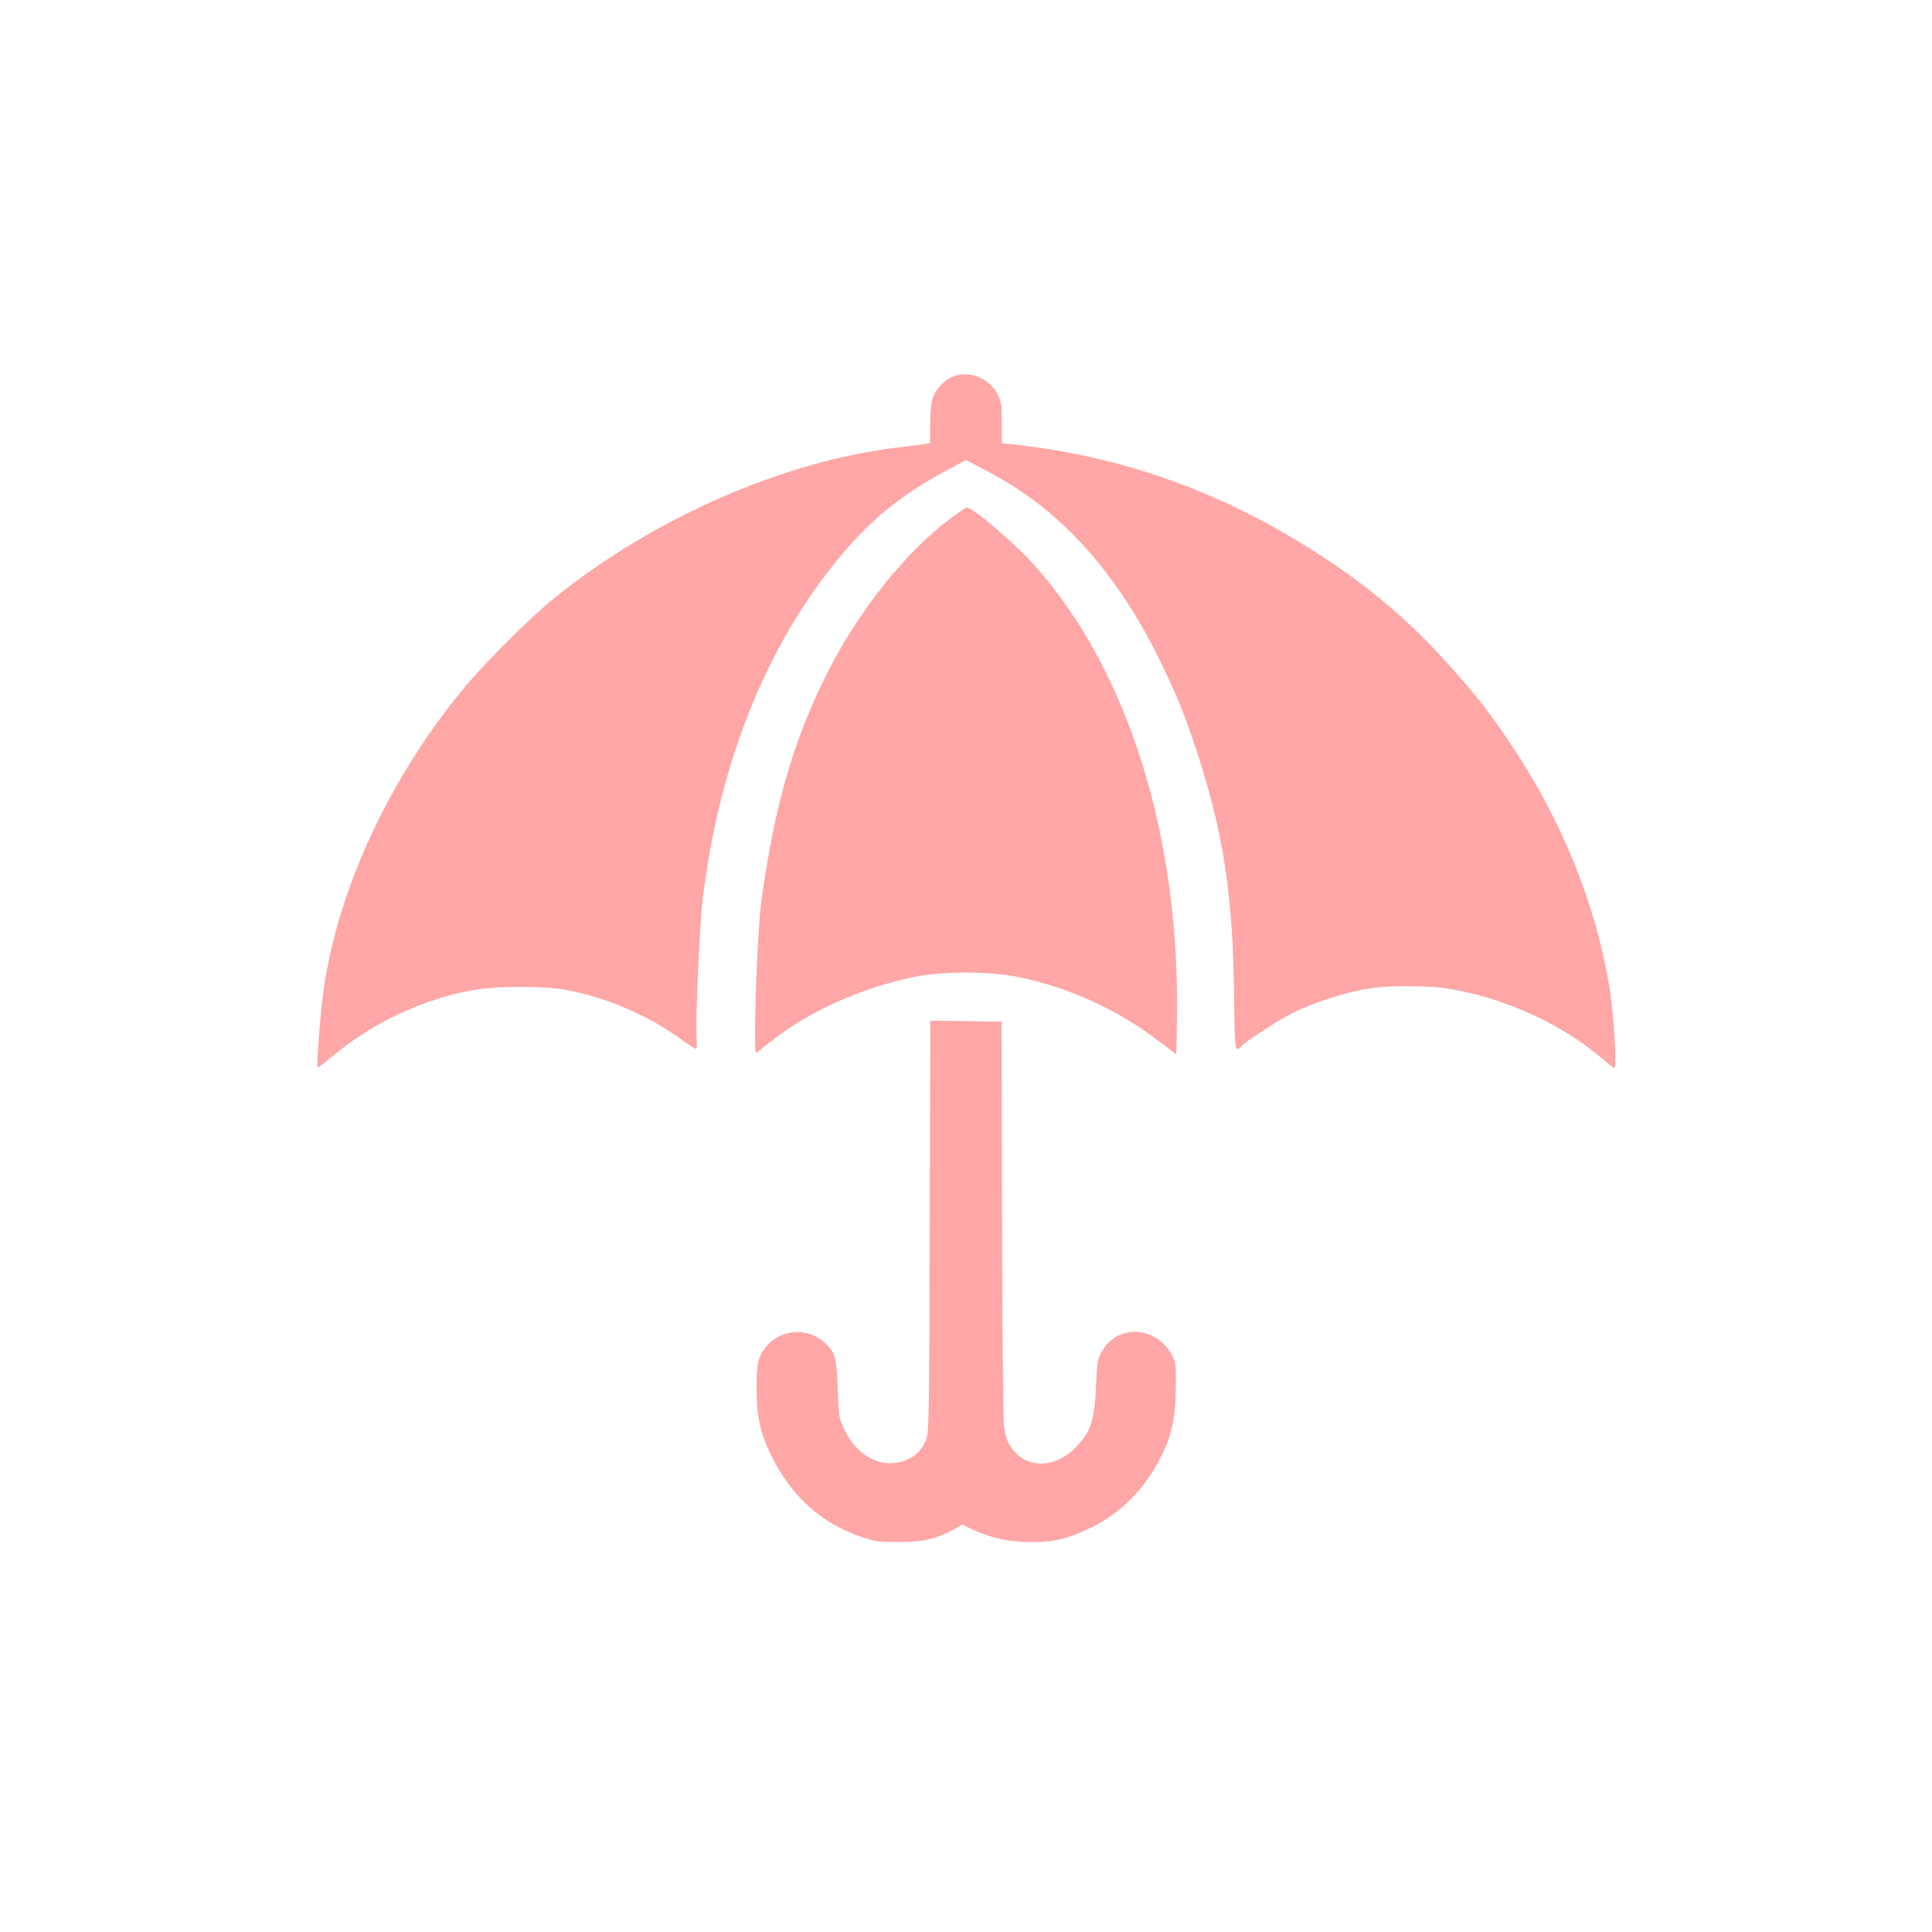 <?xml version="1.0" standalone="no"?>
<!DOCTYPE svg PUBLIC "-//W3C//DTD SVG 20010904//EN"
 "http://www.w3.org/TR/2001/REC-SVG-20010904/DTD/svg10.dtd">
<svg version="1.0" xmlns="http://www.w3.org/2000/svg"
 width="1024pt" height="1024pt" viewBox="0 0 1024 1024"
 preserveAspectRatio="xMidYMid meet">

<g transform="translate(0,1024) scale(0.1,-0.1)"
fill="#ffa6a6" stroke="none">
<path d="M5055 8246 c-50 -19 -100 -72 -114 -123 -6 -21 -11 -82 -11 -135 l0
-97 -32 -5 c-18 -3 -76 -10 -127 -16 -610 -71 -1297 -370 -1826 -794 -128
-102 -375 -349 -491 -489 -391 -475 -660 -1054 -738 -1587 -16 -111 -40 -410
-33 -417 3 -2 38 24 78 58 220 183 493 310 764 354 116 19 358 19 466 0 208
-36 436 -132 607 -255 46 -33 87 -60 91 -60 4 0 5 28 3 63 -6 98 16 599 33
737 81 664 302 1250 644 1704 196 261 377 418 644 560 l107 58 108 -57 c138
-74 226 -132 332 -221 226 -188 428 -458 585 -779 93 -191 132 -287 199 -490
142 -434 192 -768 197 -1307 2 -205 6 -268 15 -268 7 0 16 4 19 10 13 21 194
140 274 180 102 51 258 103 378 126 118 23 346 23 473 0 287 -51 587 -190 792
-367 31 -27 60 -49 65 -49 14 0 -4 287 -26 424 -72 439 -250 882 -517 1282
-115 173 -184 262 -333 428 -193 216 -384 382 -621 542 -531 358 -1078 562
-1692 629 l-58 6 0 108 c0 94 -3 114 -23 152 -45 85 -145 126 -232 95z"/>
<path d="M5035 7490 c-233 -174 -482 -486 -644 -805 -184 -361 -285 -709 -356
-1223 -22 -165 -44 -802 -27 -802 2 0 33 24 70 54 201 161 474 286 762 347
149 32 409 32 560 0 273 -57 525 -173 750 -345 l85 -65 3 192 c16 964 -259
1842 -750 2395 -105 119 -331 312 -364 312 -5 0 -45 -27 -89 -60z"/>
<path d="M4928 3738 c-3 -1039 -4 -1095 -22 -1135 -25 -59 -74 -99 -139 -113
-113 -26 -226 40 -289 168 -32 64 -33 71 -38 222 -6 167 -12 190 -67 242 -88
84 -234 75 -311 -18 -44 -53 -52 -89 -52 -224 0 -146 19 -232 73 -345 108
-223 264 -366 483 -441 69 -24 94 -28 199 -27 128 0 200 17 293 68 l42 24 65
-30 c95 -43 186 -62 300 -62 123 -1 199 18 320 77 153 76 278 200 360 358 64
123 84 210 87 377 2 122 0 140 -19 176 -81 154 -281 170 -368 30 -28 -46 -30
-55 -36 -194 -8 -177 -26 -234 -100 -315 -96 -105 -236 -124 -319 -43 -44 43
-59 76 -69 154 -4 37 -9 534 -10 1103 l-2 1035 -189 3 -189 2 -3 -1092z"/>
</g>
</svg>
